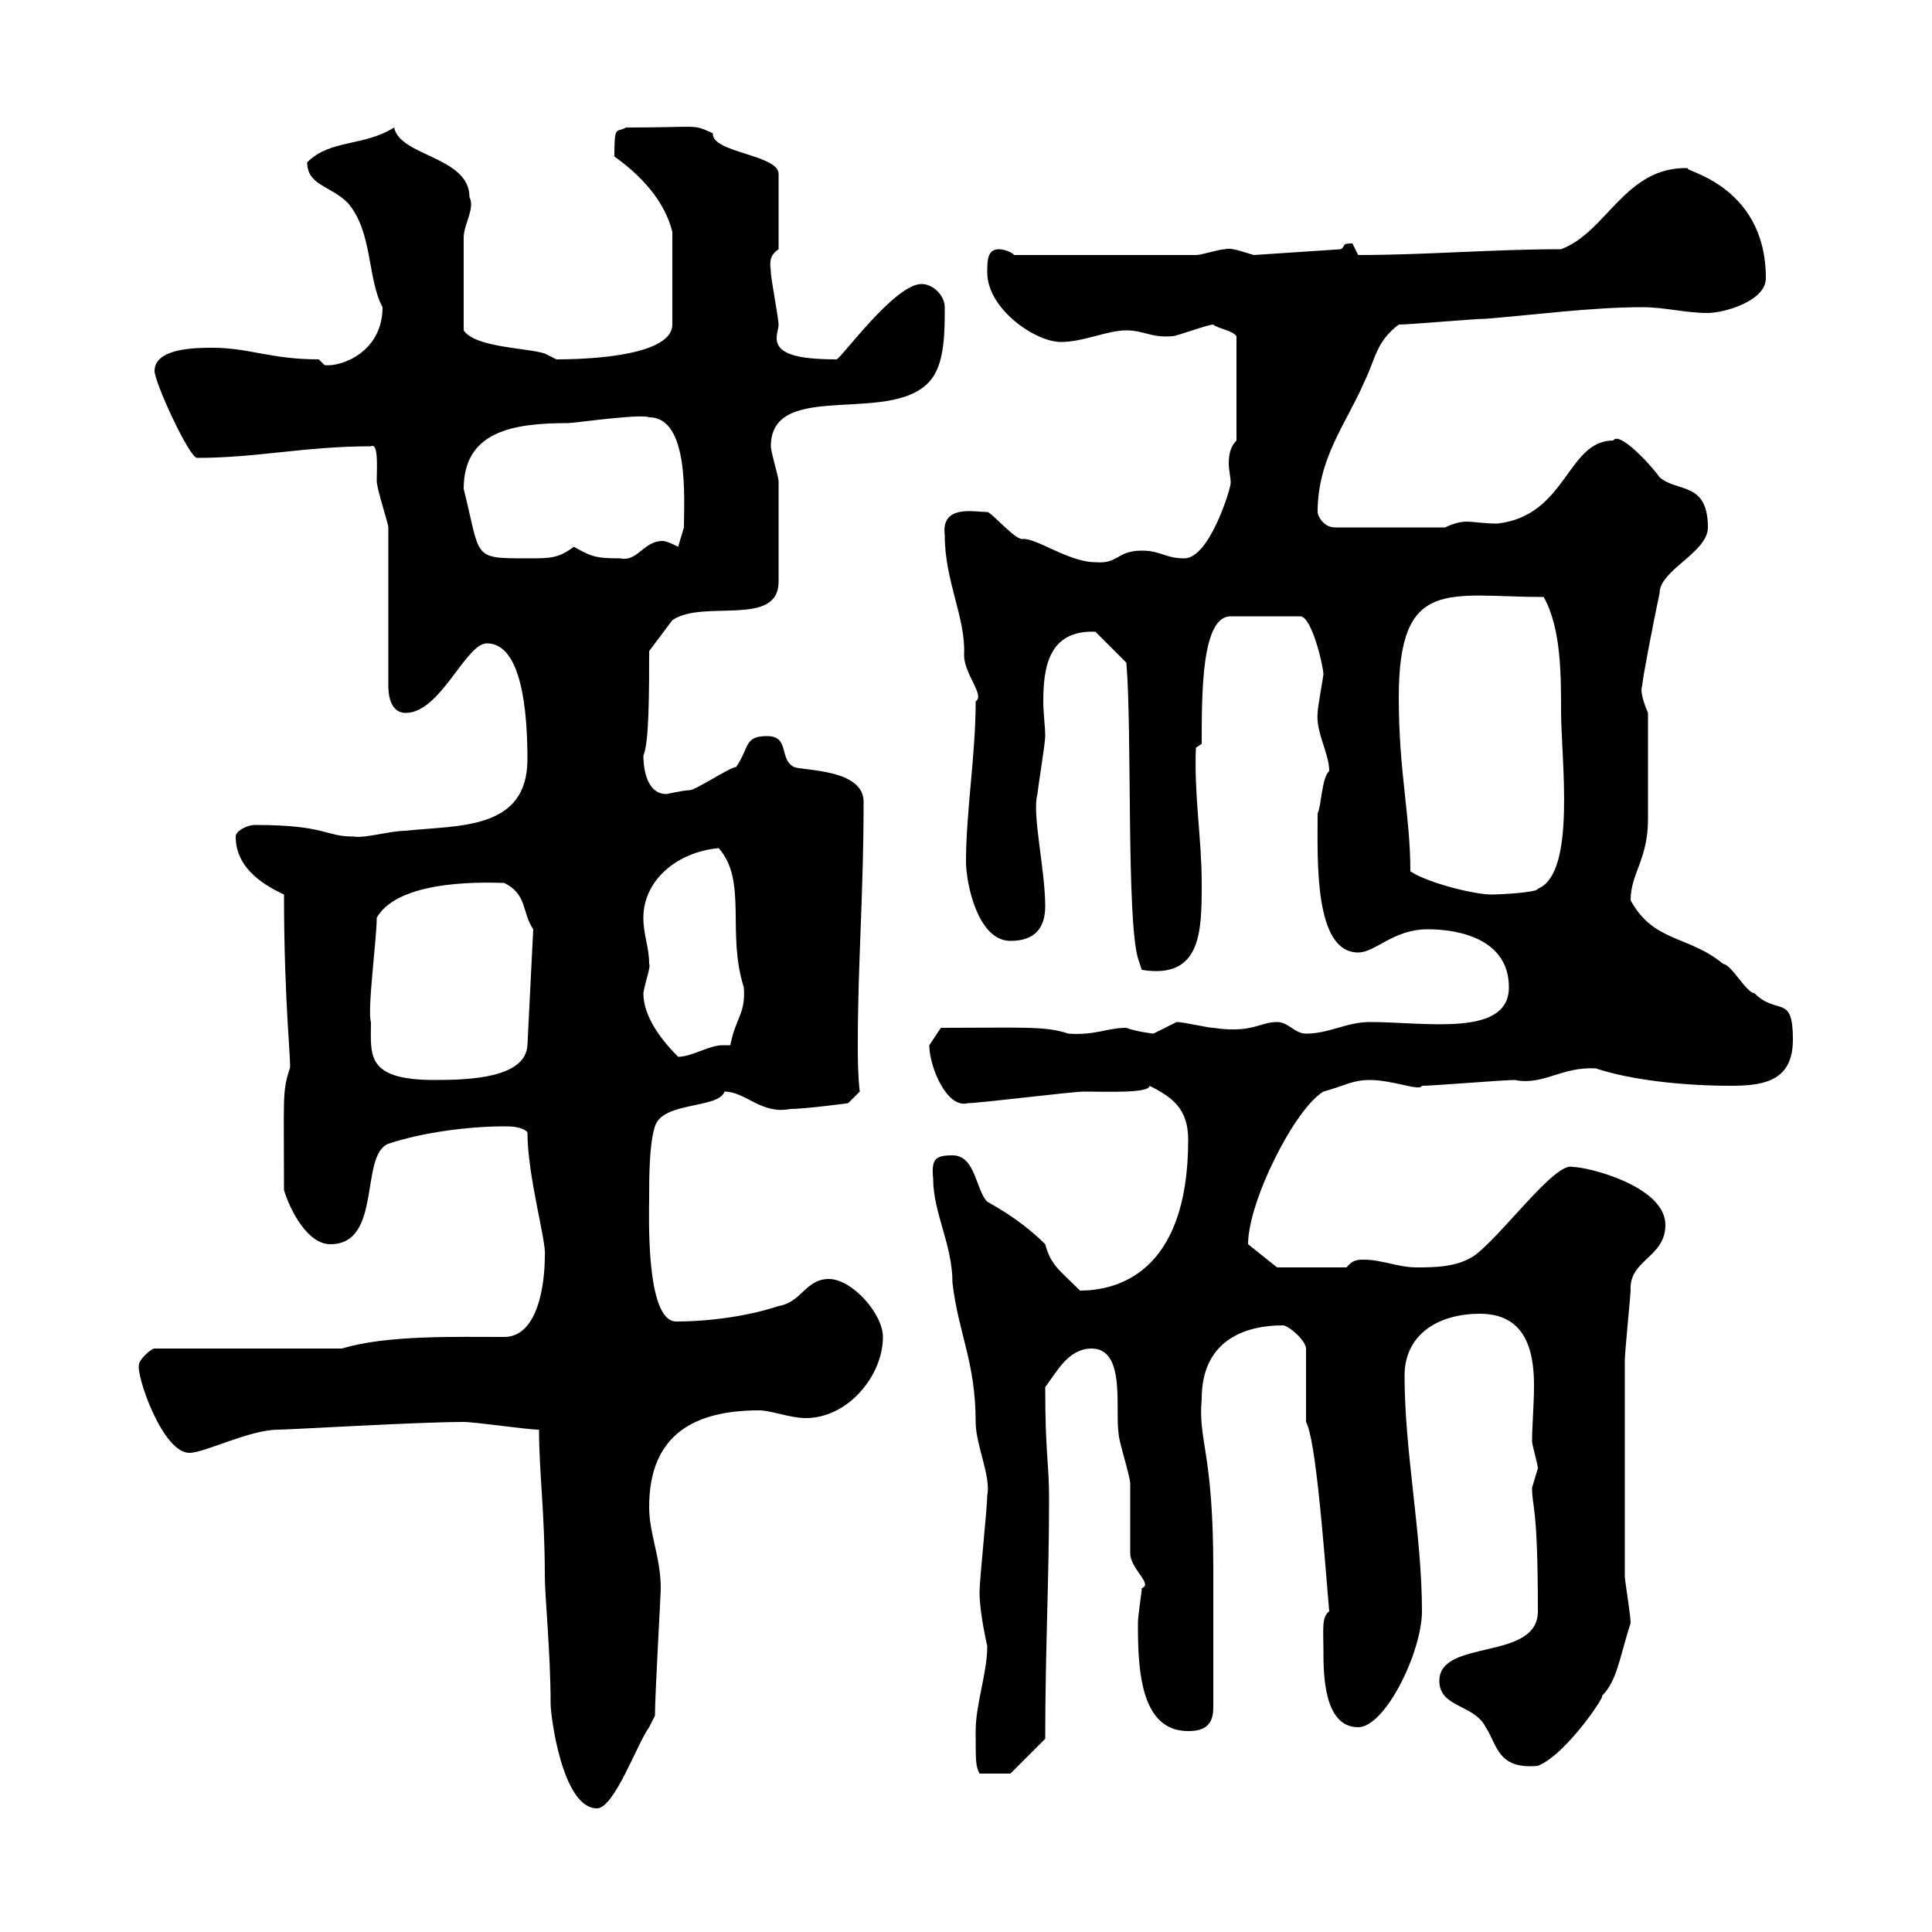 <svg xmlns="http://www.w3.org/2000/svg" xmlns:xlink="http://www.w3.org/1999/xlink" width="300" height="300"><path d="M83.70 222C83.70 228.60 84.60 234.90 84.60 244.80C84.60 247.80 85.50 256.80 85.50 264.60C85.50 266.40 87.30 280.80 92.70 280.80C95.40 280.80 99 270.60 100.80 268.20C100.80 268.20 101.70 266.40 101.70 266.40C101.70 263.10 102.60 247.80 102.60 246.60C102.60 241.80 100.80 238.20 100.80 234C100.80 222.60 108 219 117.90 219C119.70 219 122.70 220.20 125.10 220.20C131.70 220.20 137.10 213.60 137.10 207.60C137.10 204 132.30 198.60 128.70 198.60C125.10 198.60 124.50 202.20 120.90 202.80C116.40 204.30 110.40 205.20 105 205.20C100.20 205.20 100.80 188.40 100.80 186C100.80 183 100.80 177.60 101.70 174.90C102.90 171 111.60 172.20 112.50 169.50C115.80 169.50 118.20 173.10 122.70 172.20C125.10 172.20 131.70 171.30 131.70 171.30L133.50 169.50C133.20 166.80 133.20 164.40 133.20 162C133.20 149.40 134.10 138.90 134.10 124.50C134.10 119.40 124.80 119.70 123.30 119.10C120.90 117.90 122.70 114.30 119.10 114.30C115.50 114.30 116.40 116.10 114.30 119.10C113.40 119.10 108 122.70 107.10 122.70C106.20 122.70 103.50 123.30 103.50 123.30C100.20 123.30 99.90 118.80 99.90 117.30C100.80 115.50 100.80 107.10 100.80 101.10C101.70 99.90 103.50 97.50 104.40 96.30C109.20 93 120.90 97.50 120.90 90.30C120.90 85.50 120.90 77.70 120.90 74.70C120.90 74.10 119.70 70.20 119.70 69.30C119.70 58.50 139.50 66.60 144.90 58.50C146.70 55.80 146.70 51.30 146.70 47.70C146.70 45.90 144.90 44.10 143.10 44.10C138.90 44.10 130.50 55.80 129.90 55.80C123.60 55.80 120.60 54.90 120.60 52.50C120.60 51.60 120.90 51 120.90 50.40C120.90 49.50 119.70 43.20 119.70 42.30C119.70 41.40 119.10 39.90 120.90 38.70L120.90 27C120.90 24 110.40 23.70 110.70 20.70C107.40 19.20 108.90 19.80 97.20 19.80C95.70 20.70 95.40 19.20 95.40 24.30C99.60 27.30 103.20 31.20 104.40 36L104.40 50.40C104.40 54.60 94.50 55.80 86.40 55.80C86.40 55.80 84.60 54.90 84.60 54.90C81.90 54 73.80 54 72 51.30C72 45.90 72 39.90 72 36.90C72 34.80 73.80 32.40 72.90 30.60C72.90 24.30 62.10 24.30 61.20 19.80C56.40 22.80 51.30 21.60 47.70 25.20C47.70 28.80 51.30 28.80 54 31.50C57.90 36 57 43.20 59.40 47.70C59.40 54.60 53.10 57 50.40 56.70L49.50 55.80C42 55.80 38.70 54 33 54C30.60 54 24 54 24 57.60C24 59.40 29.40 71.10 30.60 71.10C39.90 71.10 47.40 69.30 57.60 69.30C58.80 68.70 58.50 72.60 58.50 74.70C58.50 75.90 60.30 81.30 60.30 81.90L60.30 106.50C60.30 107.10 60.30 110.70 63 110.70C68.40 110.70 72.30 99.90 75.60 99.90C81 99.90 81.90 110.40 81.90 117.90C81.90 129 71.10 128.10 63 129C60.60 129 56.70 130.20 54.90 129.90C50.40 129.90 50.70 128.10 39.60 128.10C38.40 128.10 36.60 129 36.60 129.90C36.60 134.40 40.20 137.10 44.10 138.90C44.10 156 45.30 165.60 45 165.90C43.80 169.50 44.10 170.40 44.10 184.80C45 187.80 47.70 193.20 51.30 193.20C59.40 193.20 55.80 179.40 60.30 177.60C65.70 175.80 72.90 174.90 78.30 174.90C79.20 174.90 81 174.90 81.90 175.80C81.90 182.70 84.90 192.90 84.60 195C84.60 199.80 83.40 207.60 78.30 207.60C70.50 207.60 60 207.30 53.10 209.40L24 209.40C23.40 209.40 21.60 211.20 21.60 211.80C21 213.30 25.20 225.60 29.40 225.60C31.80 225.60 38.70 222 43.20 222C45 222 64.80 220.80 72 220.80C73.80 220.80 81.90 222 83.70 222ZM151.50 268.80C151.50 273.60 151.50 274.20 152.10 275.40L156.90 275.40L162.30 270C162.30 256.50 162.90 245.10 162.90 232.80C162.90 227.10 162.30 225.90 162.30 215.40C164.10 213 165.90 209.40 169.50 209.40C174.90 209.40 173.10 219 173.70 222.60C173.70 223.80 175.50 229.20 175.50 230.40C175.50 232.20 175.50 239.40 175.50 241.20C175.50 243.60 179.10 246 177.30 246.60C177.30 247.20 176.70 250.80 176.70 252C176.70 252.60 176.70 252.60 176.70 252.60C176.70 259.80 177.30 268.80 184.50 268.80C186.60 268.80 188.40 268.20 188.40 265.20L188.40 243.60C188.40 225.30 186 223.80 186.60 217.20C186.60 208.20 193.20 205.80 199.20 205.80C200.10 205.80 202.80 208.20 202.80 209.40L202.80 220.80C204.30 223.50 205.50 239.40 206.40 250.20C205.20 251.10 205.50 252.90 205.50 256.20C205.50 259.80 205.50 268.20 210.90 268.20C215.10 268.20 220.80 256.50 220.80 250.20C220.80 238.20 218.10 225.60 218.10 213.60C218.10 207.30 223.20 204 229.80 204C236.70 204 238.20 209.40 238.20 215.10C238.20 218.10 237.90 221.40 237.90 223.80C237.90 224.40 238.80 227.40 238.80 228C238.80 228 237.90 231 237.90 231C237.90 234.30 238.80 233.40 238.80 250.20C238.80 258 223.50 254.40 223.50 261C223.50 265.20 228.90 264.60 230.70 268.20C232.50 270.90 232.50 274.80 238.80 274.20C243.30 272.40 249.60 262.80 248.70 263.40C251.10 261 251.40 257.70 253.20 252C253.20 250.80 252.30 245.40 252.30 244.80C252.30 238.20 252.30 218.10 252.30 211.20C252.30 210 253.20 201 253.20 200.40C252.90 195.60 258.60 195.30 258.60 190.20C258.60 184.20 246.60 181.20 244.20 181.20C241.50 180.30 233.10 192 228.90 195C226.20 196.80 222.60 196.80 219.90 196.80C217.20 196.80 214.50 195.60 211.80 195.60C210.90 195.60 210 195.60 209.10 196.80L198.30 196.80L193.80 193.20C193.80 186.60 201 172.20 205.50 169.50C208.80 168.60 210 167.70 212.70 167.70C216.30 167.70 220.50 169.50 220.80 168.60C222.60 168.60 233.40 167.70 235.20 167.70C239.70 168.60 242.40 165.60 247.80 165.90C253.20 167.70 261.30 168.60 268.80 168.60C274.20 168.60 278.40 167.70 278.40 161.40C278.40 154.20 276 157.80 272.40 154.20C271.20 154.20 268.80 149.70 267.60 149.70C262.20 145.20 256.80 146.40 253.20 139.80C253.20 135.60 255.90 133.50 255.90 127.20L255.90 110.70C255 108.60 254.70 107.10 255 106.50C255 105.60 256.80 96.30 257.70 92.10C257.70 88.50 265.20 85.80 265.20 81.90C265.20 74.70 260.40 76.50 257.70 74.10C256.20 72 251.40 66.90 250.50 68.40C243.30 68.40 243.30 80.10 232.50 81.30C230.40 81.30 228.90 81 227.70 81C226.80 81 225.60 81.30 224.40 81.90L207.30 81.90C205.50 81.90 204.60 80.10 204.60 79.50C204.60 71.10 209.10 65.70 211.80 59.40C213.60 55.80 213.60 53.10 217.20 50.40C219 50.40 228.90 49.50 230.70 49.50C238.20 48.90 247.20 47.70 255 47.70C258.60 47.70 261.60 48.60 265.20 48.60C267.60 48.60 274.20 46.80 274.20 43.20C274.20 28.20 260.40 26.40 262.20 26.10C252.30 25.80 249.60 36 242.40 38.70C231.60 38.70 221.40 39.60 210.90 39.60C210.90 39.60 210 37.80 210 37.80C208.20 37.80 209.10 38.10 208.20 38.70L194.70 39.60C192.60 39 191.10 38.40 190.20 38.70C189.30 38.70 186.60 39.60 185.70 39.60L157.50 39.60C156.90 39 155.70 38.70 155.10 38.70C153.30 38.70 153.30 40.50 153.30 42.30C153.30 48 160.80 53.10 164.70 53.10C168.30 53.10 171.90 51.30 174.90 51.30C177.60 51.30 178.80 52.50 182.10 52.20C182.70 52.20 187.50 50.40 188.40 50.40C189 51 191.40 51.30 192 52.20L192 68.40C191.10 69.30 190.80 70.50 190.80 72C190.80 72.90 191.10 74.10 191.10 75C191.10 75.90 187.80 86.70 183.90 86.70C180.90 86.70 180.30 85.50 177.30 85.50C173.40 85.50 173.70 87.60 170.10 87.30C165.90 87.30 160.80 83.40 158.70 83.70C157.50 83.70 153.90 79.50 153.30 79.50C151.20 79.50 146.10 78.30 146.70 83.10C146.70 90.30 150 96 149.70 101.70C149.70 104.70 153 108 151.50 108.90C151.50 117.30 150 126 150 133.80C150 137.10 151.80 146.10 156.90 146.10C160.50 146.10 162.30 144.30 162.30 140.70C162.30 135 160.20 126.30 161.10 123.30C161.10 122.70 162.30 115.50 162.30 114.30C162.30 112.80 162 110.70 162 108.90C162 103.50 162.90 97.80 170.10 98.10L174.90 102.90C175.80 113.40 174.90 142.50 176.70 148.80L177.30 150.60C186.60 152.10 186.60 144.60 186.60 137.10C186.60 130.20 185.40 123.60 185.70 116.10L186.60 115.50C186.60 107.40 186.60 95.70 191.10 95.70L201.90 95.70C203.70 95.70 205.50 103.50 205.50 104.70C205.50 105 204.60 109.80 204.60 110.70C204.30 113.70 206.40 117 206.40 119.70C205.20 120.90 205.20 125.10 204.60 126.30C204.60 133.50 204 147.90 210.90 147.90C213.60 147.90 216.30 144.30 221.70 144.30C227.10 144.30 234.30 146.10 234.30 153.30C234.30 161.10 221.40 158.70 212.70 158.70C209.10 158.70 206.40 160.50 202.80 160.50C201 160.50 200.10 158.70 198.30 158.70C195.60 158.70 194.40 160.50 188.40 159.60C187.50 159.60 183.90 158.70 182.70 158.70C182.70 158.70 179.10 160.50 179.10 160.50C179.10 160.50 176.40 160.20 174.90 159.60C171.90 159.60 170.10 160.80 165.90 160.50C162.30 159.30 159 159.60 146.10 159.60C146.10 159.60 144.30 162.30 144.30 162.30C144.30 165.60 147 172.20 150.30 171.30C152.10 171.30 166.50 169.50 168.30 169.50C171.60 169.50 178.50 169.80 178.50 168.60C182.10 170.40 184.50 172.20 184.50 177C184.50 198 173.10 200.40 167.70 200.40C164.40 197.10 163.20 196.50 162.30 193.20C159.30 190.20 156 188.10 153.30 186.60C151.50 184.80 151.50 179.40 147.90 179.40C145.20 179.40 144.60 180 144.90 183C144.90 188.40 147.90 193.20 147.90 199.20C148.80 207 151.50 211.50 151.50 220.80C151.50 224.40 153.90 229.20 153.30 232.20C153.30 234 152.10 245.40 152.10 247.20C152.10 250.50 153.30 255.60 153.30 255.60C153.30 259.80 151.50 264.60 151.50 268.80ZM57.60 158.70C57 156.90 58.50 145.80 58.50 142.50C62.10 136.20 76.80 137.10 78.30 137.10C81.90 138.90 81 141.60 82.80 144.30L81.90 162.30C81.60 167.40 72.90 167.70 67.50 167.70C56.70 167.70 57.60 163.80 57.60 158.70ZM99.90 154.20C100.20 152.40 101.10 150 100.80 149.70C100.80 147 99.90 145.20 99.90 142.50C99.90 136.80 105 132.30 111.60 131.70C116.10 136.80 112.80 144.90 115.50 153.30C115.80 157.50 114.30 157.80 113.40 162.30C112.80 162.30 112.50 162.30 112.20 162.30C110.10 162.30 107.40 164.10 105.30 164.10C102.60 161.40 99.90 157.80 99.90 154.20ZM219 135.30C219 126.60 217.20 120 217.20 108.30C217.20 89.40 225 92.70 239.70 92.70C242.40 97.50 242.40 104.70 242.40 110.40C242.40 117.90 244.80 135.60 238.80 138C238.80 138.60 232.80 138.90 231.60 138.90C228.90 138.90 221.70 137.10 219 135.30ZM72 75.90C72 66.90 79.80 65.70 88.20 65.70C89.10 65.70 99.60 64.20 100.80 64.80C107.10 64.80 106.20 77.70 106.20 81.90C106.20 81.90 105.30 84.90 105.30 84.90C104.70 84.60 103.50 84 102.90 84C99.90 84 99 87.30 96.30 86.70C92.40 86.70 91.80 86.40 89.10 84.90C86.70 86.70 85.50 86.70 81.90 86.70C73.20 86.70 74.70 86.70 72 75.90Z"/></svg>